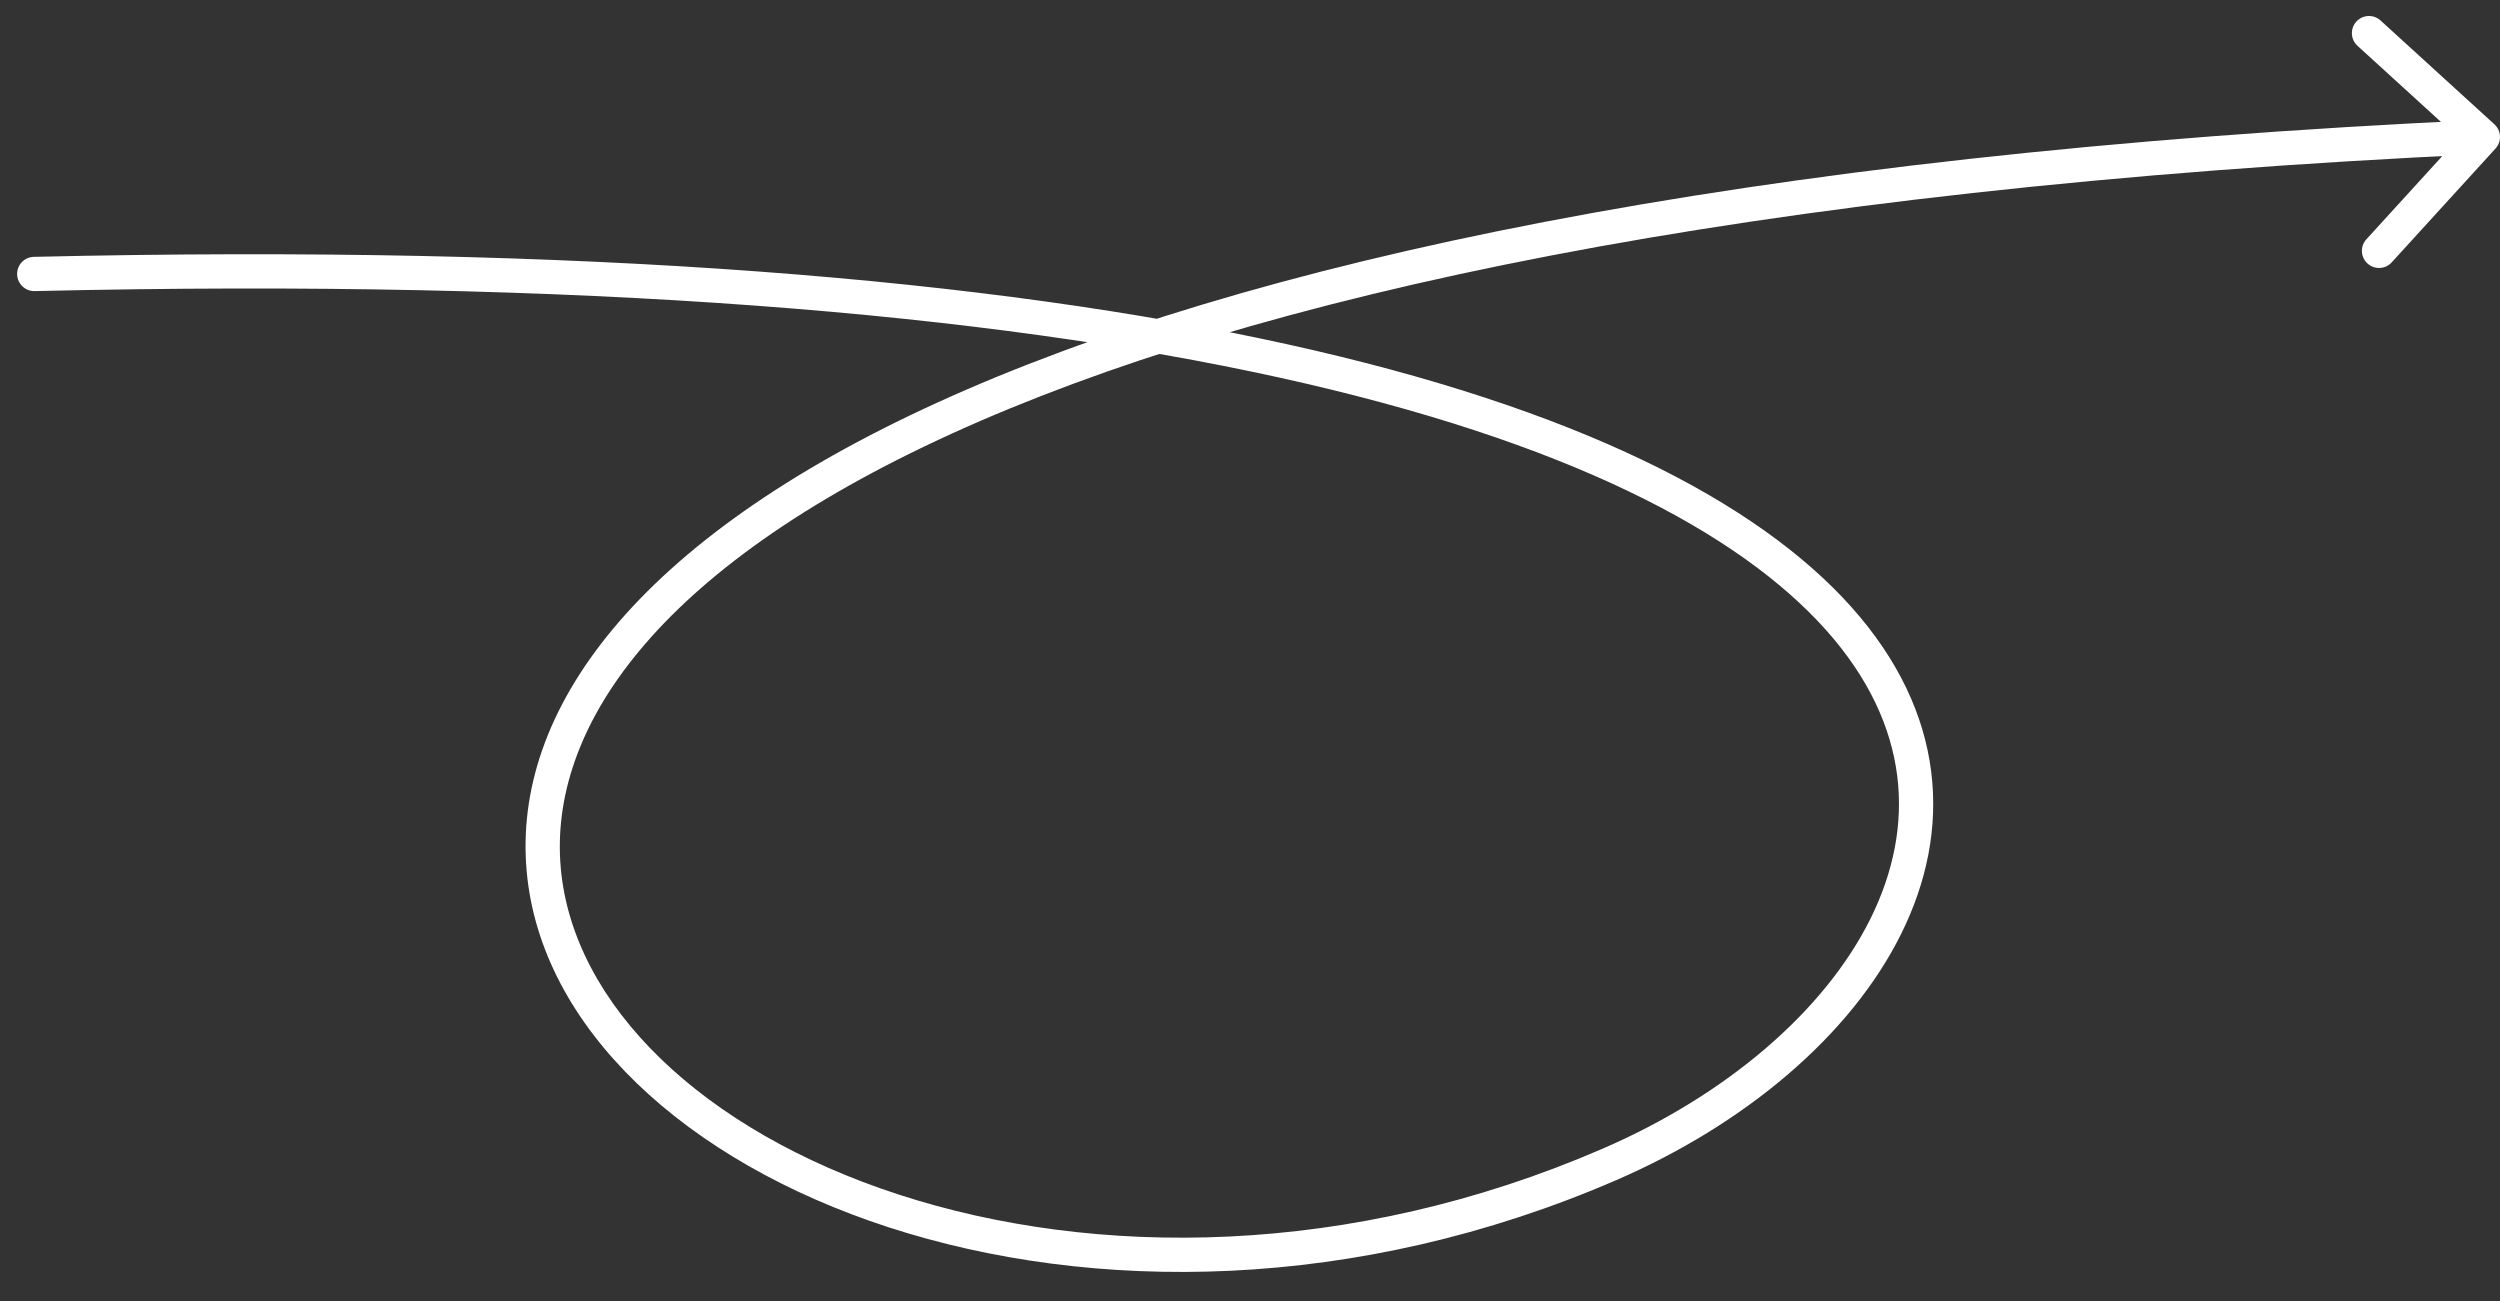 <?xml version="1.0" encoding="UTF-8"?> <svg xmlns="http://www.w3.org/2000/svg" width="73" height="38" viewBox="0 0 73 38" fill="none"><rect x="0" y="0" width="73" height="38" fill="#333333" stroke="none"/><path d="M1.012 8.5C0.736 8.506 0.507 8.287 0.5 8.011C0.494 7.735 0.712 7.506 0.988 7.5L1.012 8.5ZM47 33.999L46.801 33.54L47 33.999ZM72.837 3.63C73.041 3.816 73.055 4.133 72.869 4.337L69.837 7.662C69.651 7.866 69.335 7.88 69.131 7.694C68.927 7.508 68.912 7.192 69.098 6.988L71.794 4.032L68.838 1.337C68.634 1.151 68.62 0.834 68.806 0.63C68.992 0.426 69.308 0.412 69.512 0.598L72.837 3.63ZM1 8L0.988 7.5C17.137 7.124 29.034 8.165 37.568 10.048C46.088 11.927 51.319 14.659 54.057 17.721C55.433 19.26 56.183 20.886 56.39 22.522C56.597 24.157 56.259 25.767 55.515 27.267C54.034 30.256 50.936 32.838 47.199 34.458L47 33.999L46.801 33.54C50.394 31.983 53.273 29.539 54.619 26.823C55.289 25.471 55.577 24.059 55.398 22.648C55.219 21.239 54.571 19.796 53.312 18.388C50.78 15.557 45.794 12.886 37.352 11.024C28.924 9.165 17.113 8.125 1.012 8.5L1 8ZM47 33.999L47.199 34.458C39.587 37.756 31.868 37.763 25.939 35.834C20.045 33.917 15.777 30.024 15.377 25.418C14.973 20.776 18.518 15.789 27.386 11.748C36.282 7.694 50.699 4.502 72.477 3.5L72.5 4L72.523 4.499C50.801 5.498 36.53 8.68 27.801 12.658C19.044 16.648 16.027 21.349 16.373 25.331C16.723 29.35 20.517 33.019 26.248 34.883C31.945 36.736 39.413 36.742 46.801 33.54L47 33.999Z" fill="white"></path></svg> 